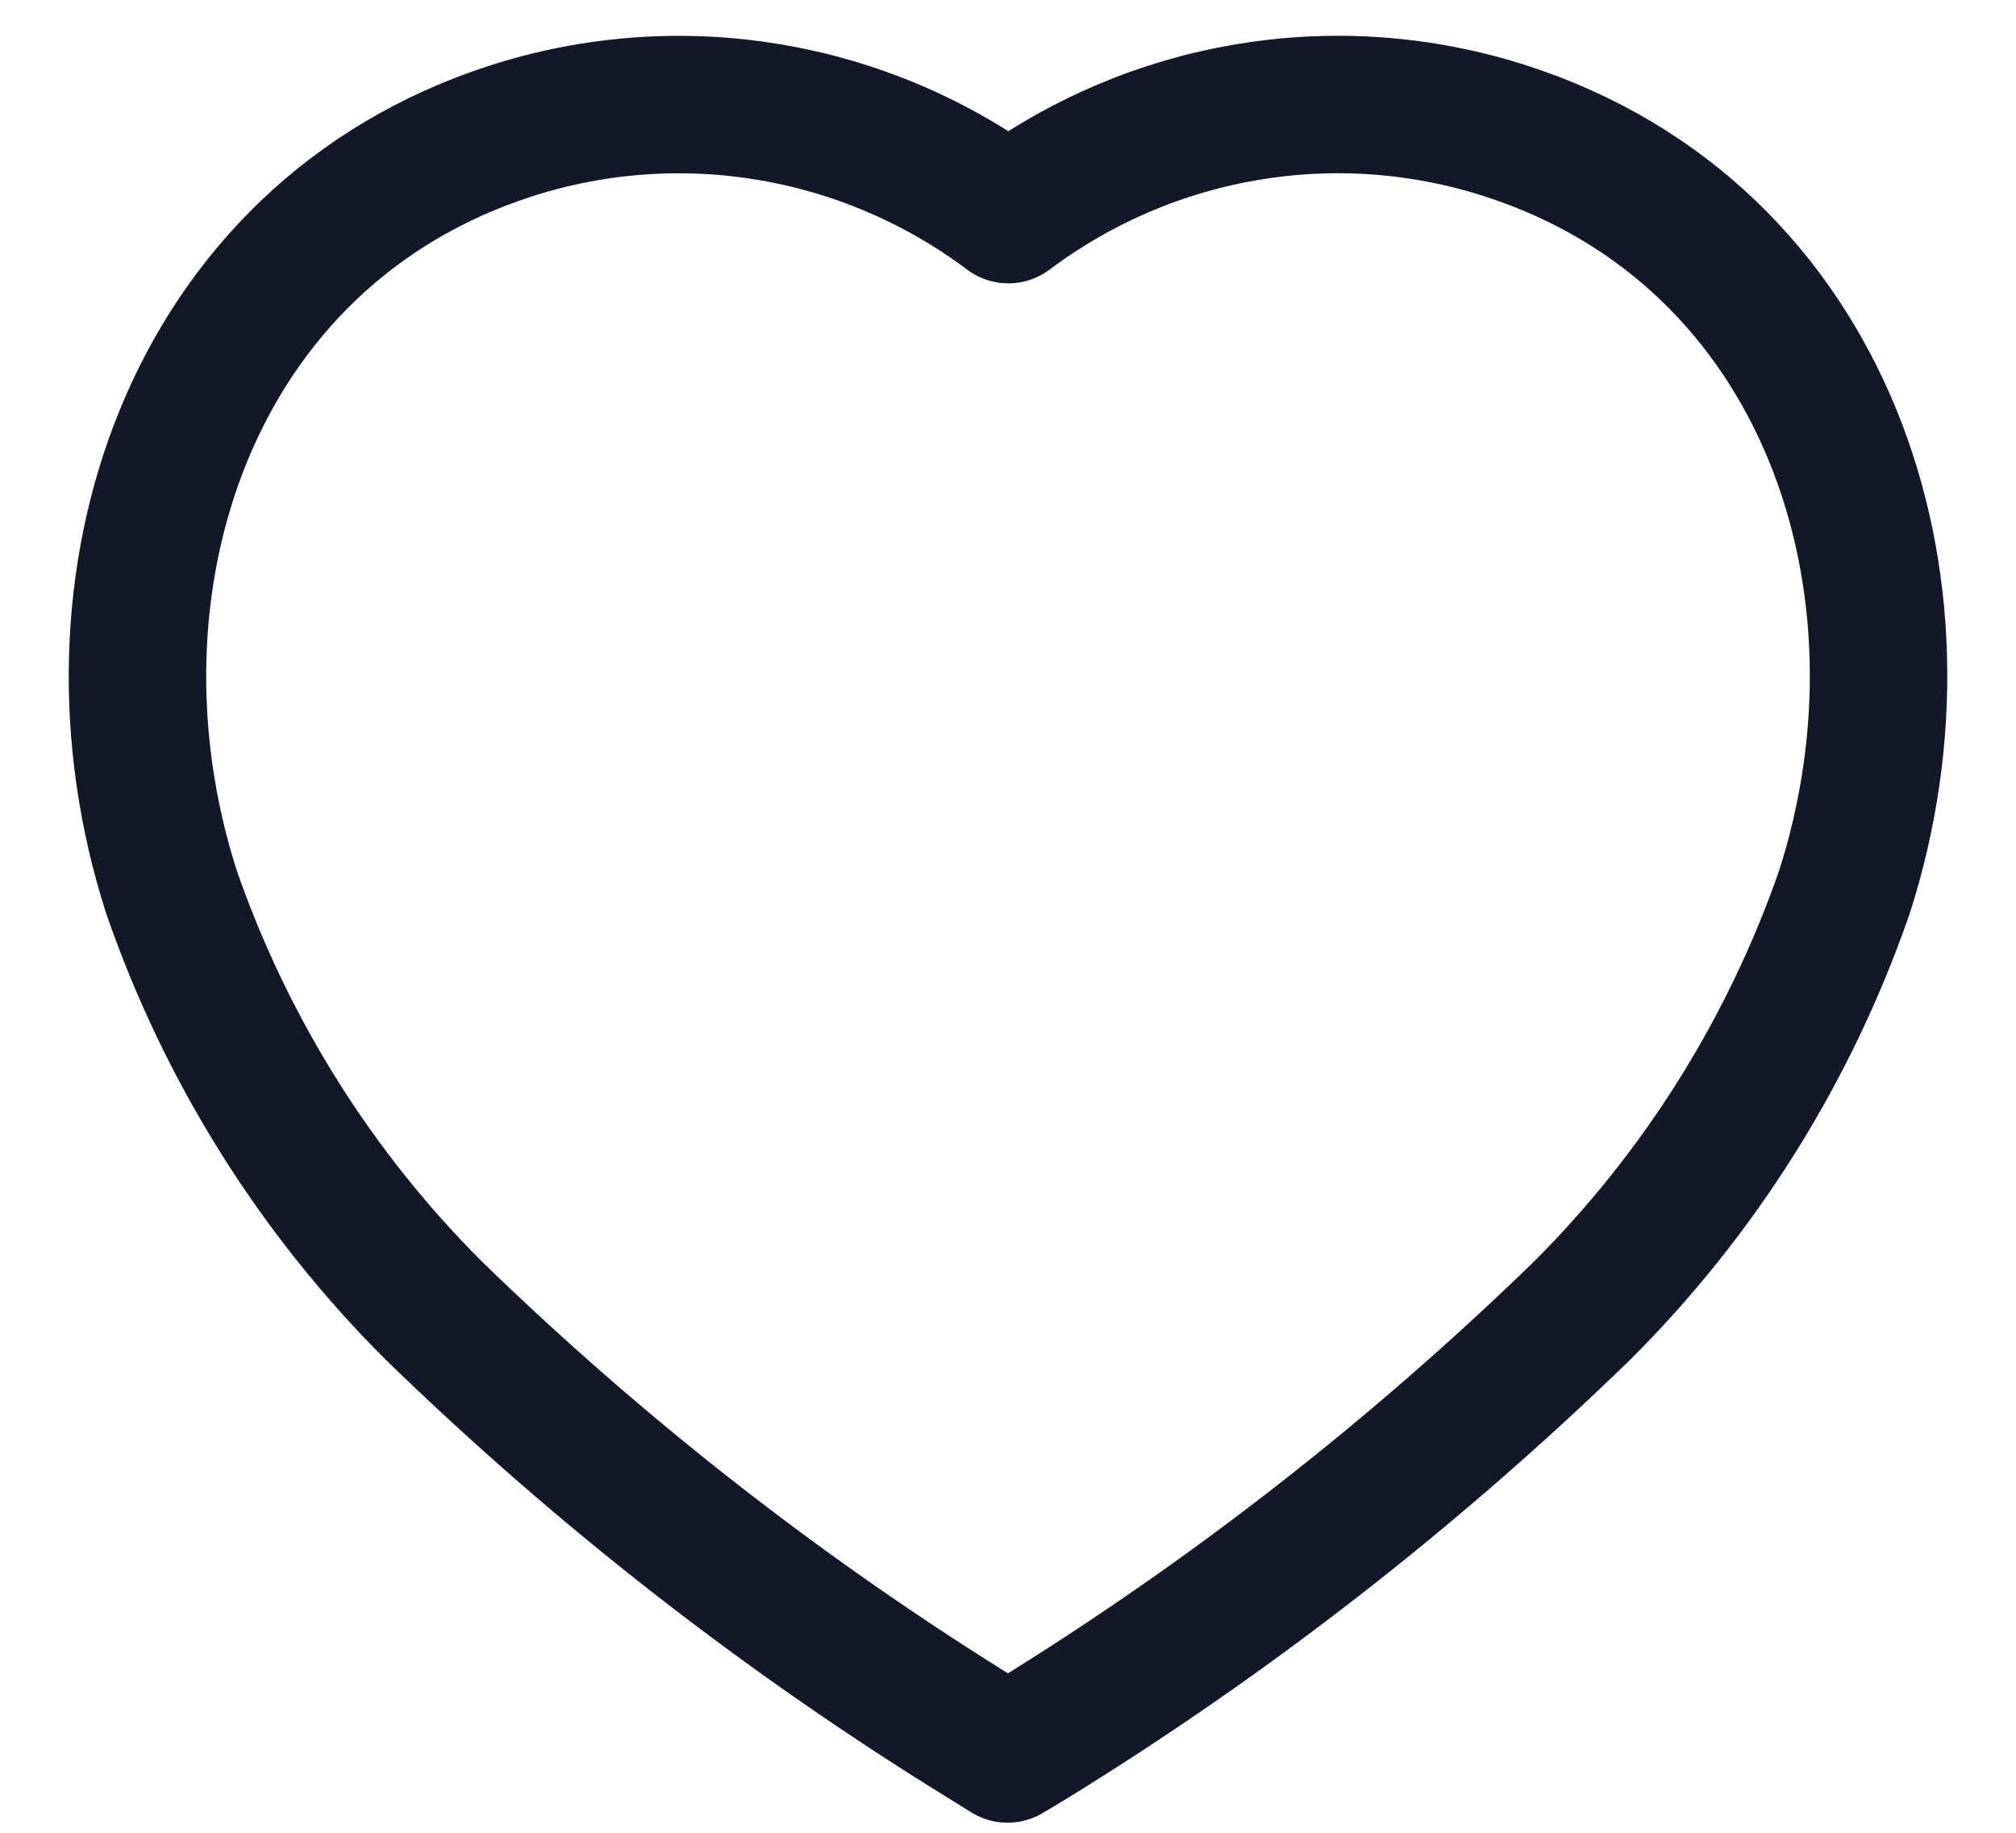 <svg width="22" height="20" viewBox="0 0 22 20" fill="none" xmlns="http://www.w3.org/2000/svg">
<path fill-rule="evenodd" clip-rule="evenodd" d="M11.239 18.994C13.41 17.658 15.429 16.086 17.261 14.306C18.549 13.023 19.529 11.46 20.127 9.736C21.203 6.391 19.946 2.561 16.429 1.428C14.581 0.833 12.562 1.173 11.004 2.342C9.446 1.174 7.428 0.834 5.579 1.428C2.062 2.561 0.796 6.391 1.872 9.736C2.47 11.46 3.45 13.023 4.738 14.306C6.57 16.086 8.589 17.658 10.76 18.994L10.995 19.14L11.239 18.994Z" stroke="#111827" stroke-width="1.5" stroke-linecap="round" stroke-linejoin="round"/>
</svg>
